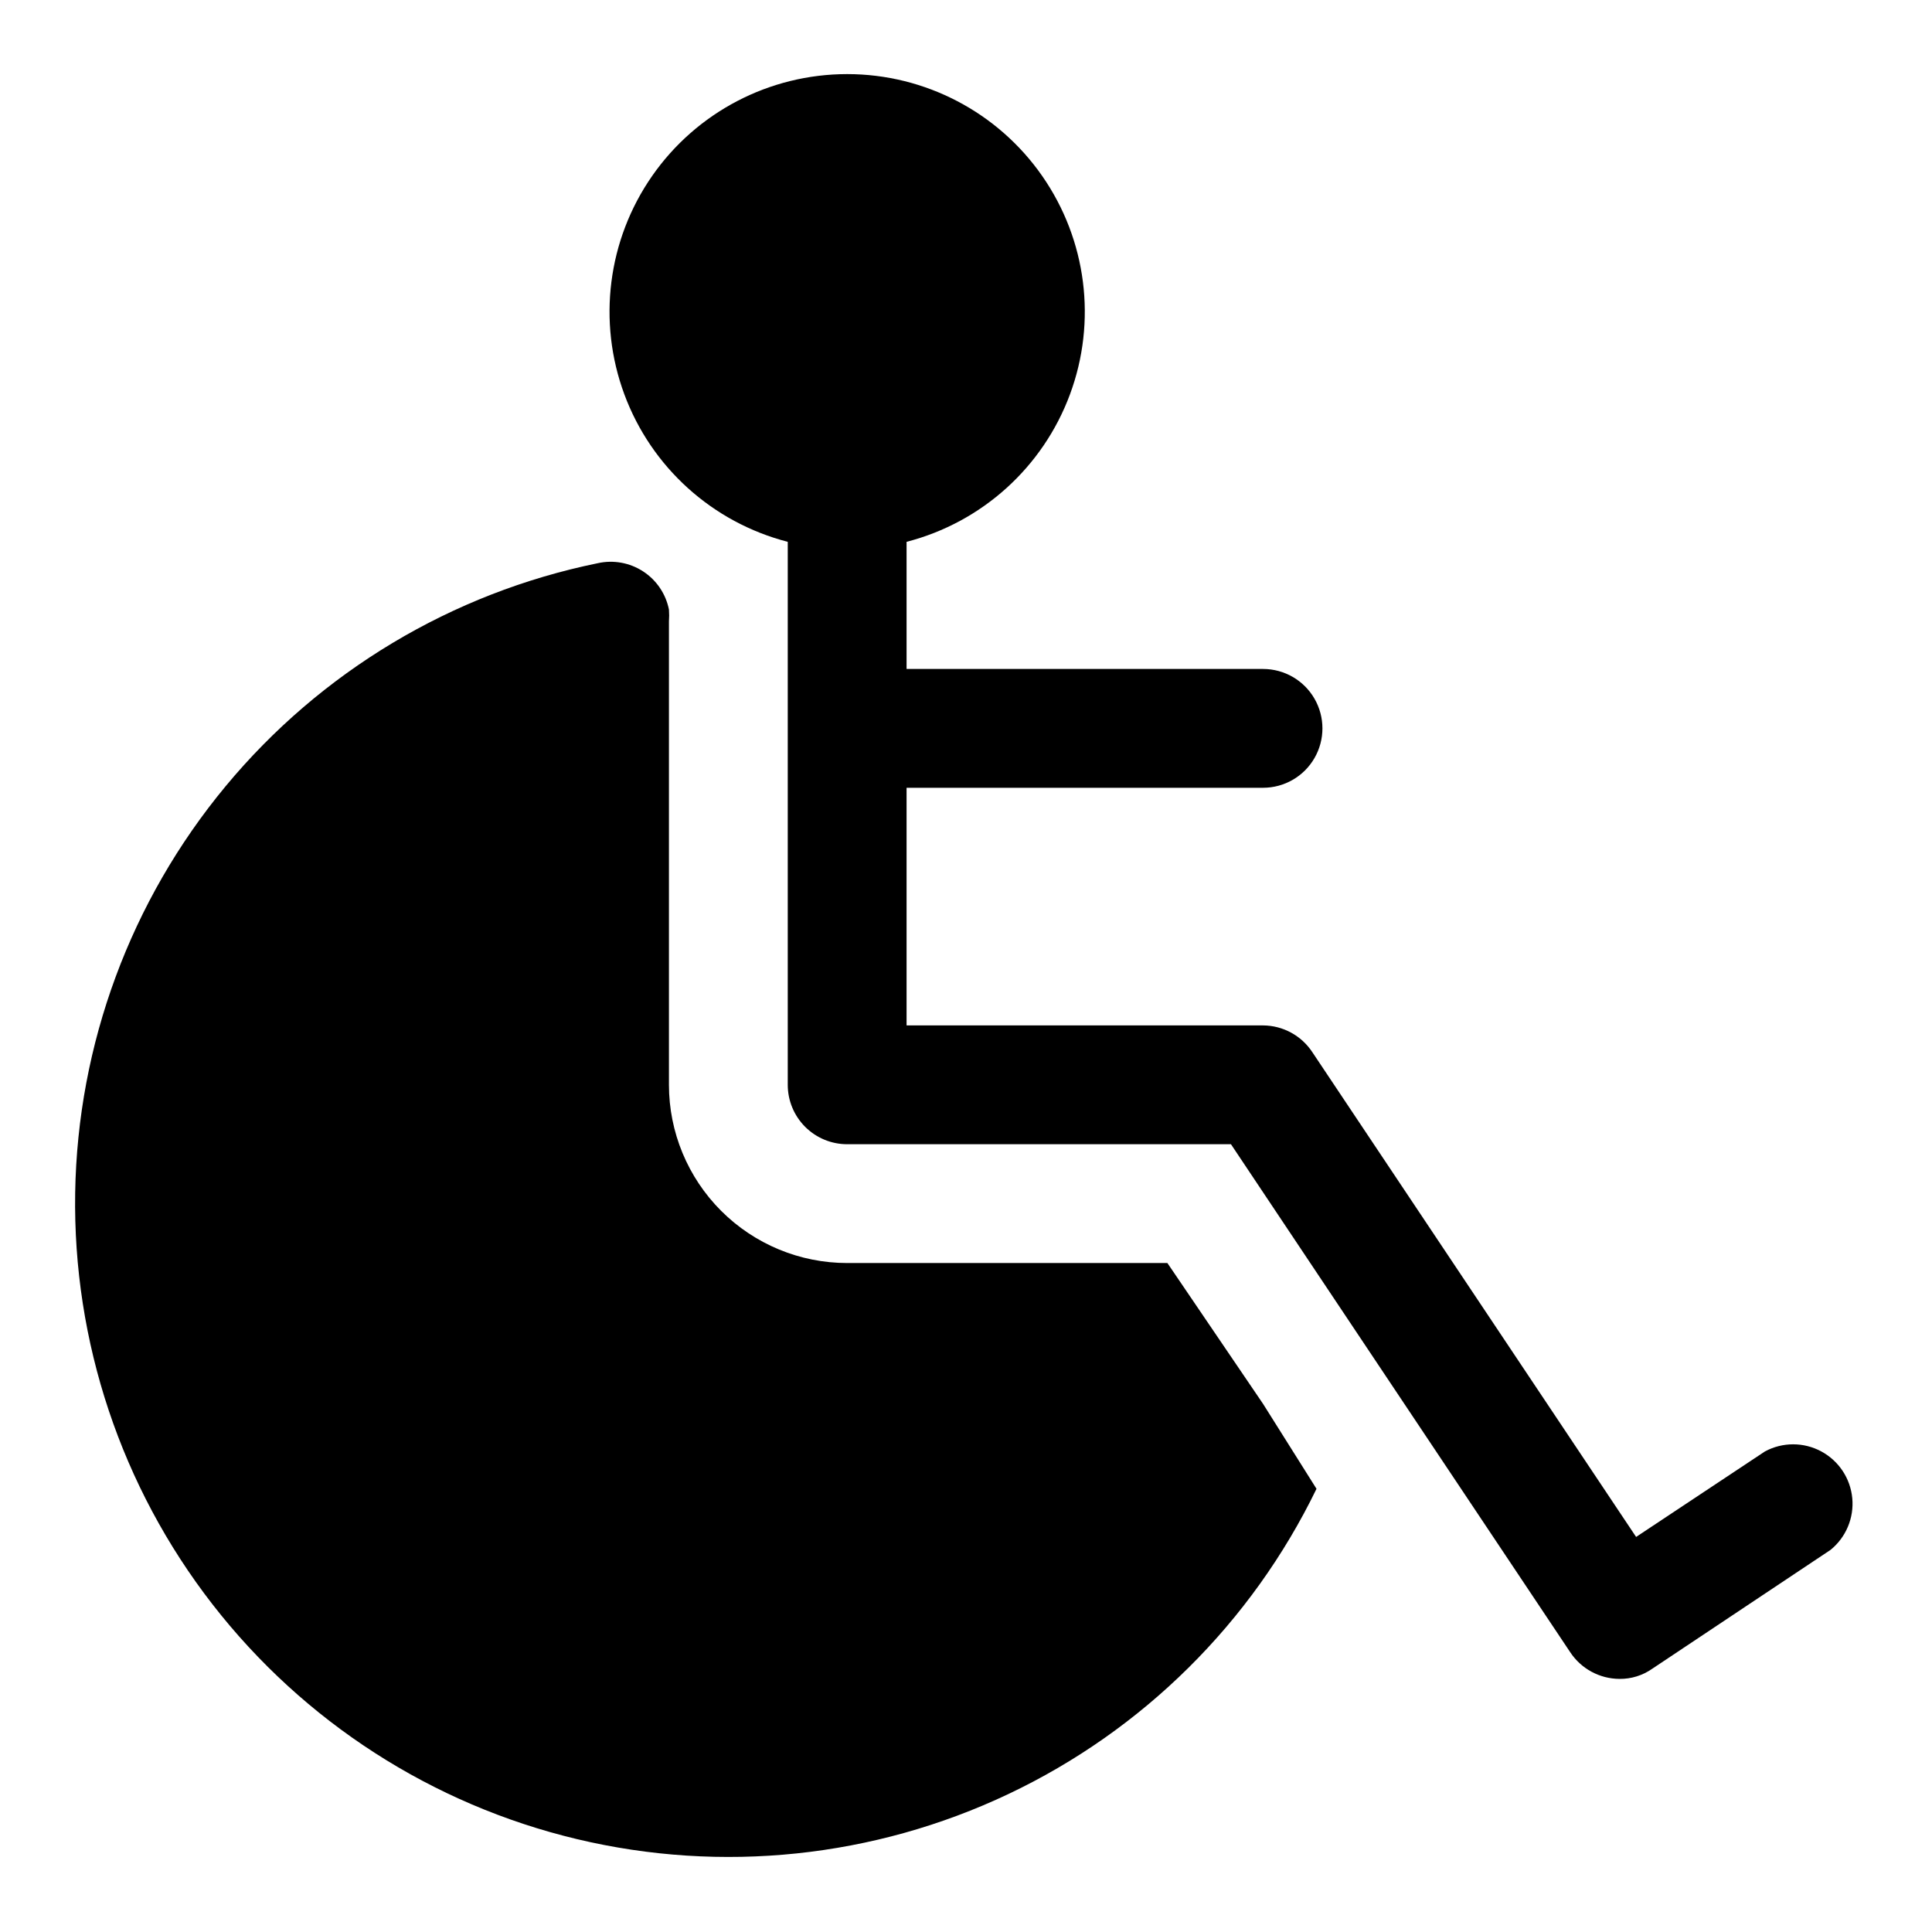 <?xml version="1.0" encoding="UTF-8"?>
<!-- Uploaded to: SVG Repo, www.svgrepo.com, Generator: SVG Repo Mixer Tools -->
<svg fill="#000000" width="800px" height="800px" version="1.1" viewBox="144 144 512 512" xmlns="http://www.w3.org/2000/svg">
 <path d="m629.07 554.76-47.23 31.488c-2.535 1.777-5.566 2.711-8.66 2.676-5.266-0.027-10.172-2.684-13.066-7.082l-89.898-134.61h-101.71c-4.176 0-8.18-1.66-11.133-4.609-2.953-2.953-4.613-6.957-4.613-11.133v-143.9c-19.961-5.152-36.133-19.75-43.301-39.078-7.168-19.328-4.422-40.941 7.348-57.863 11.773-16.922 31.082-27.012 51.699-27.012 20.613 0 39.922 10.09 51.695 27.012 11.773 16.922 14.52 38.535 7.348 57.863-7.168 19.328-23.34 33.926-43.301 39.078v33.691h94.465c5.625 0 10.824 3 13.633 7.871 2.812 4.875 2.812 10.875 0 15.746-2.809 4.871-8.008 7.871-13.633 7.871h-94.465v62.977h94.465c5.266 0.027 10.172 2.688 13.066 7.086l85.805 128.47 34.164-22.672h0.004c4.648-2.496 10.242-2.496 14.891 0.004 4.648 2.496 7.738 7.156 8.227 12.414 0.488 5.254-1.691 10.406-5.801 13.715zm-175.7-76.043h-84.859c-12.527 0-24.543-4.977-33.398-13.832-8.859-8.859-13.836-20.875-13.836-33.398v-122.8c0.078-1.047 0.078-2.102 0-3.148-0.828-4.16-3.301-7.809-6.859-10.121-3.555-2.312-7.894-3.09-12.031-2.16-38.629 7.898-73.406 28.742-98.582 59.086-25.176 30.344-39.246 68.371-39.883 107.79-0.633 39.422 12.199 77.883 36.383 109.02 24.188 31.141 58.27 53.098 96.625 62.238 38.352 9.145 78.676 4.926 114.31-11.957 35.629-16.883 64.434-45.418 81.648-80.887l-14.168-22.516z"/>
</svg>